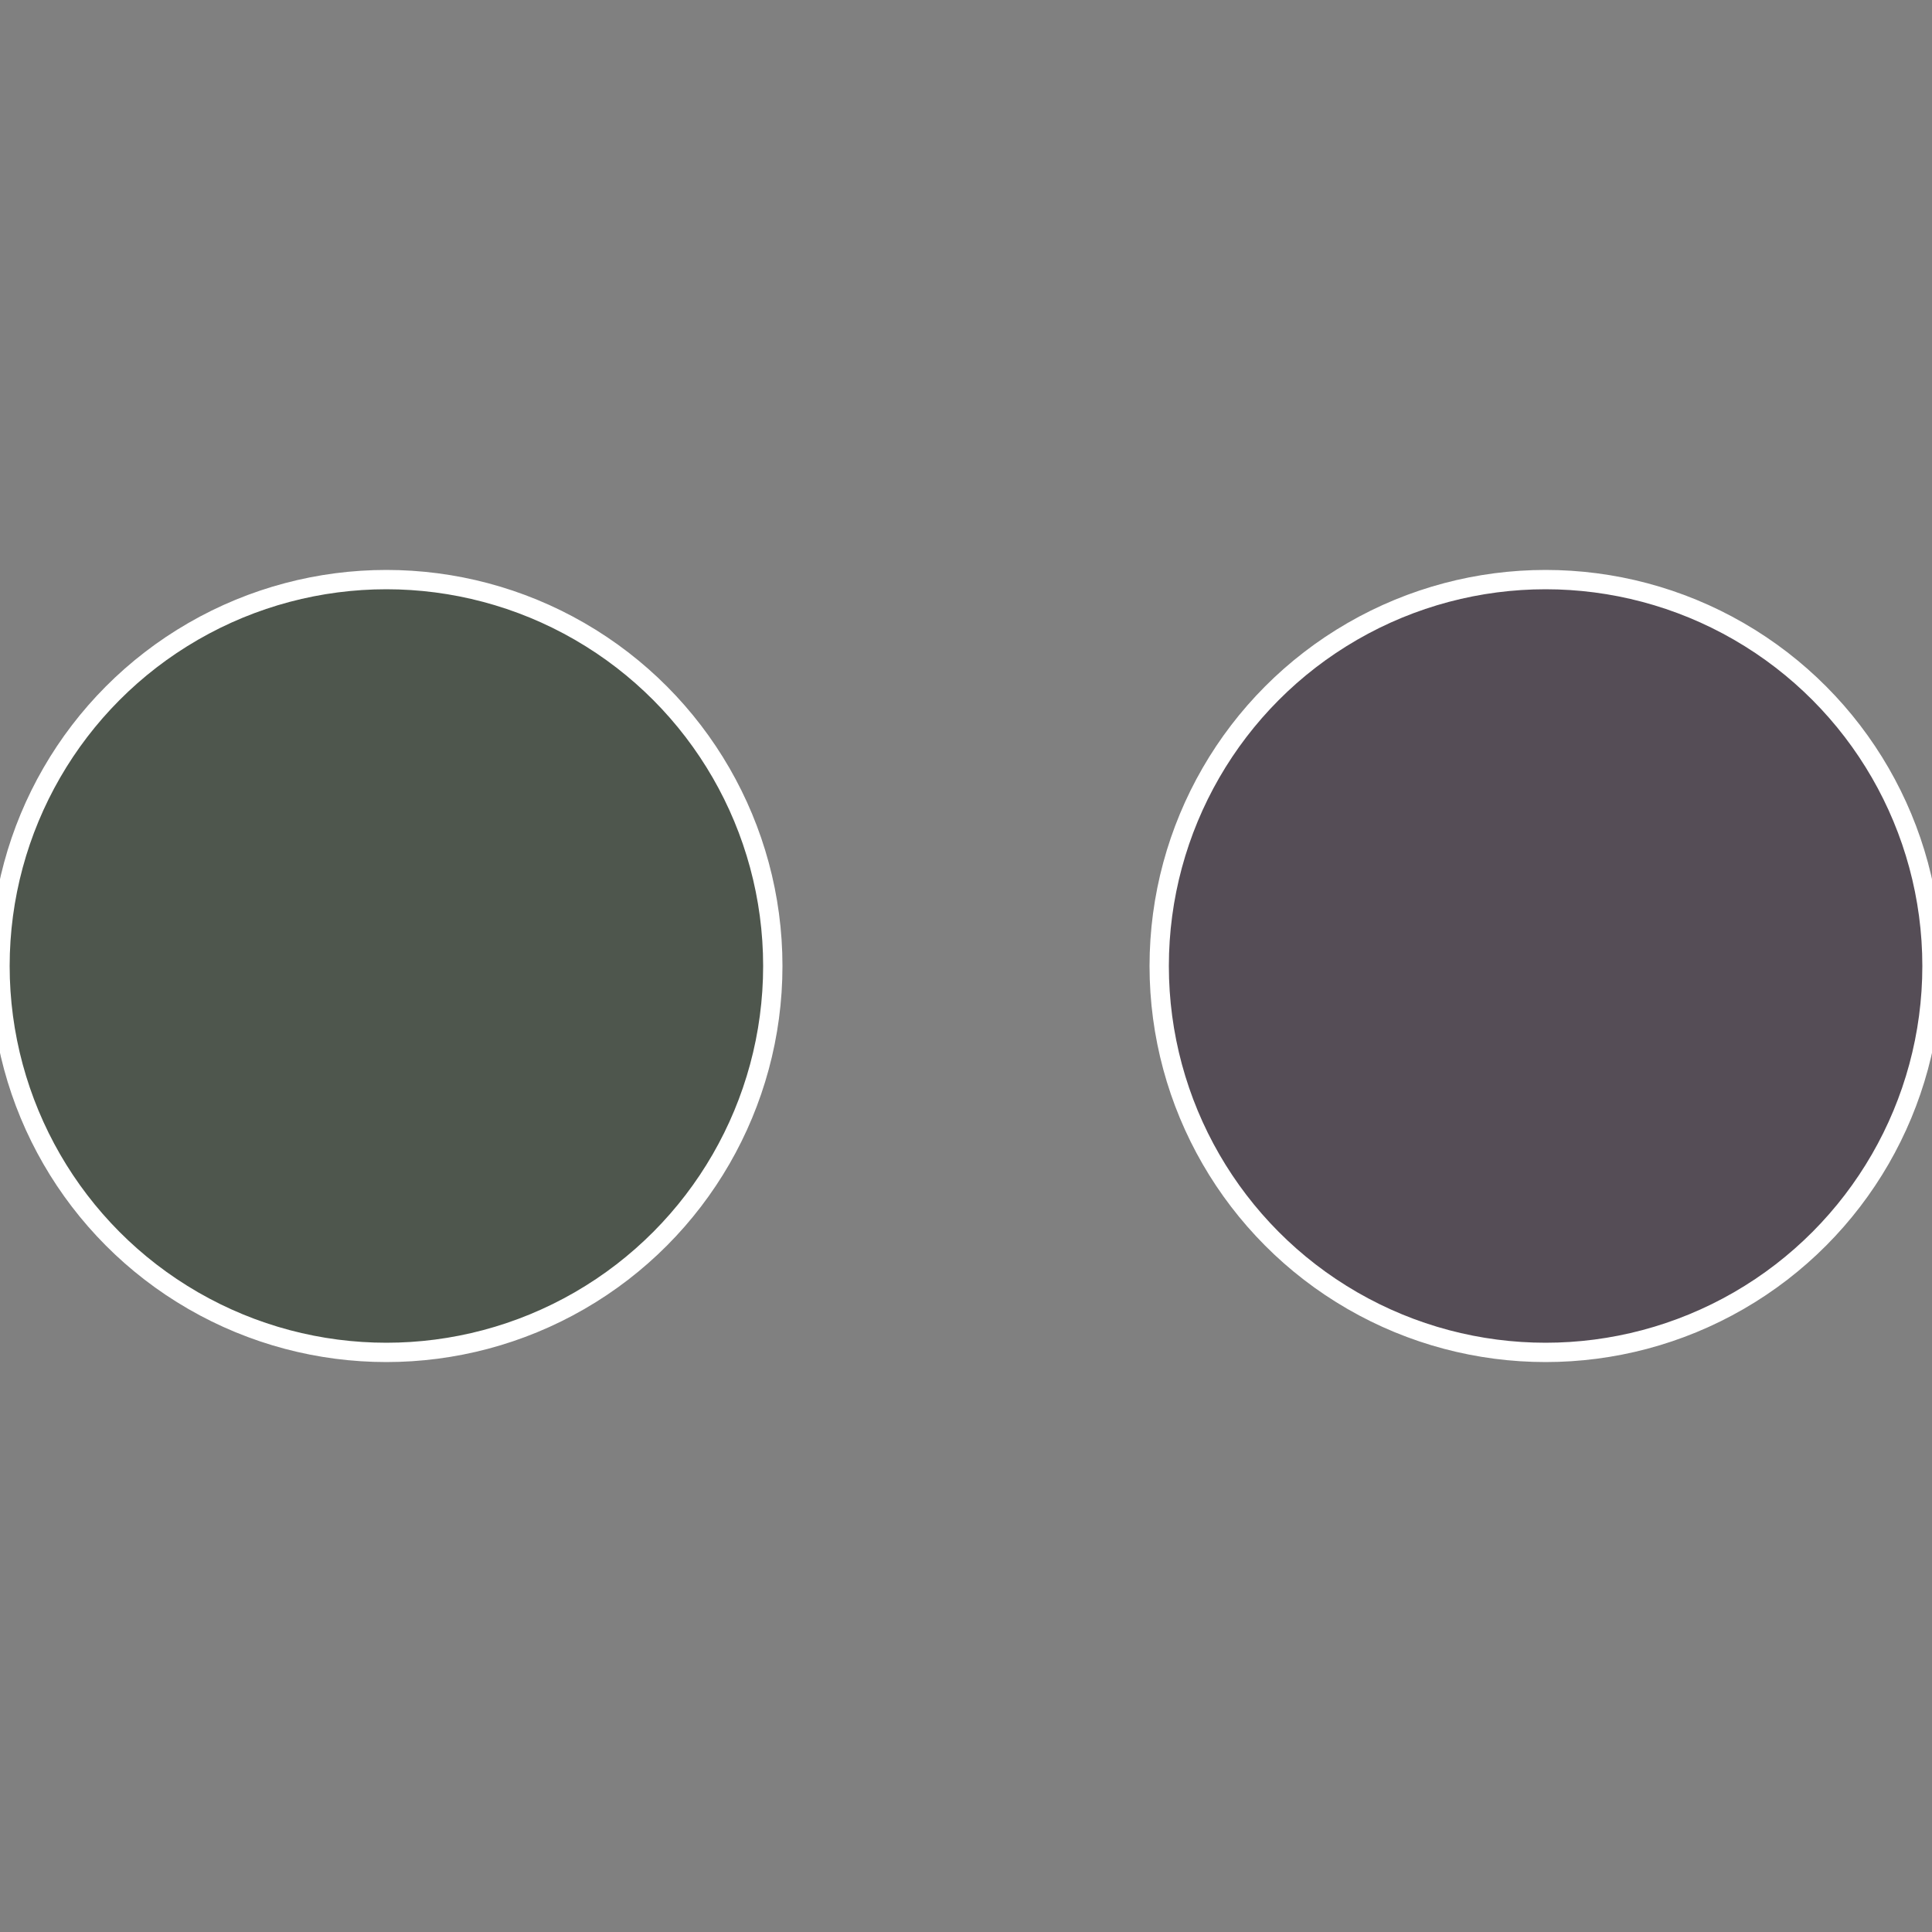 <?xml version="1.0" standalone="no"?>
<svg width="500" height="500" viewBox="-1 -1 2 2" xmlns="http://www.w3.org/2000/svg">
 
                <rect x="-1" y="-1" width="2" height="2" fill="#808080" stroke="none"/>
 
                <circle cx="0.6" cy="0" r="0.4" fill="#554d56" stroke="#fff" stroke-width="1%" />
             
                <circle cx="-0.6" cy="7.3478807948841E-17" r="0.4" fill="#4e564d" stroke="#fff" stroke-width="1%" />
            </svg>

